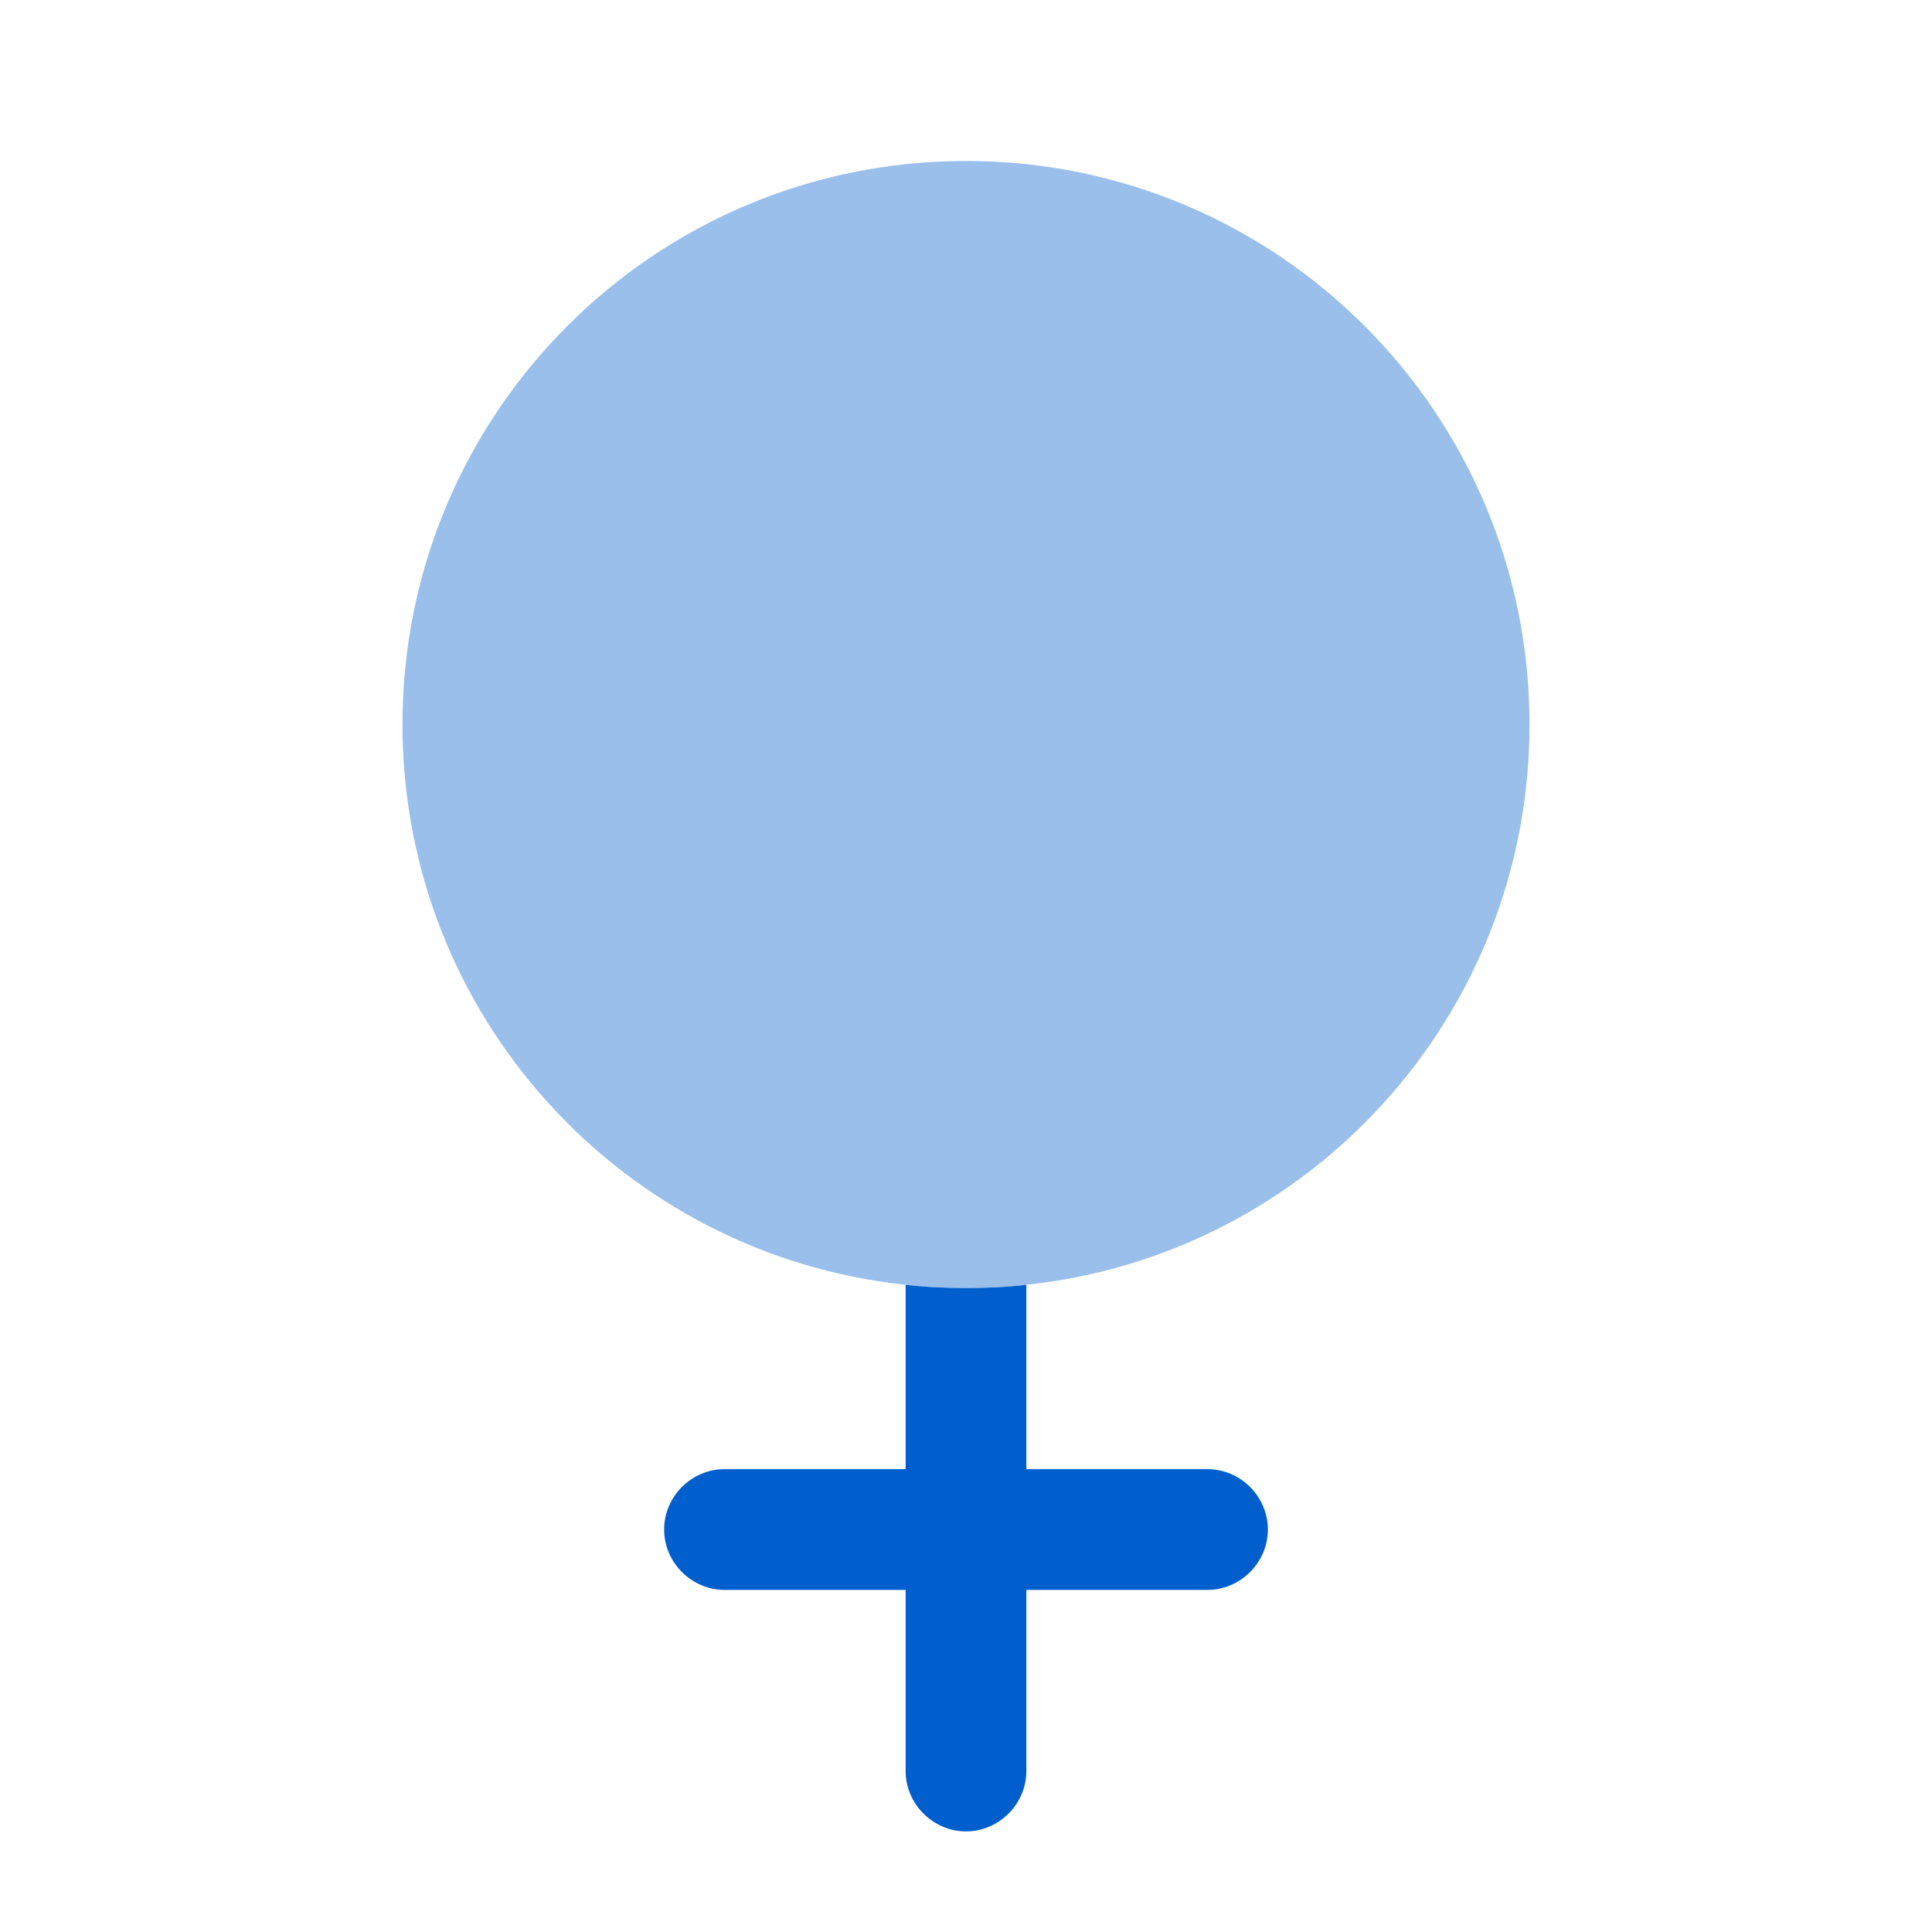<svg width="28" height="28" viewBox="0 0 28 28" fill="none" xmlns="http://www.w3.org/2000/svg">
<path opacity="0.4" d="M22.167 10.5C22.167 14.723 18.97 18.188 14.875 18.62C14.583 18.655 14.292 18.667 14 18.667C13.708 18.667 13.417 18.655 13.125 18.62C9.03 18.188 5.833 14.723 5.833 10.5C5.833 5.985 9.485 2.333 14 2.333C18.515 2.333 22.167 5.985 22.167 10.5Z" fill="#005FCC"/>
<path d="M18.375 22.167C18.375 22.645 17.978 23.042 17.5 23.042H14.875V25.667C14.875 26.145 14.478 26.542 14 26.542C13.522 26.542 13.125 26.145 13.125 25.667V23.042H10.5C10.022 23.042 9.625 22.645 9.625 22.167C9.625 21.688 10.022 21.292 10.5 21.292H13.125V18.62C13.417 18.655 13.708 18.667 14 18.667C14.292 18.667 14.583 18.655 14.875 18.62V21.292H17.5C17.978 21.292 18.375 21.688 18.375 22.167Z" fill="#005FCC"/>
</svg>
